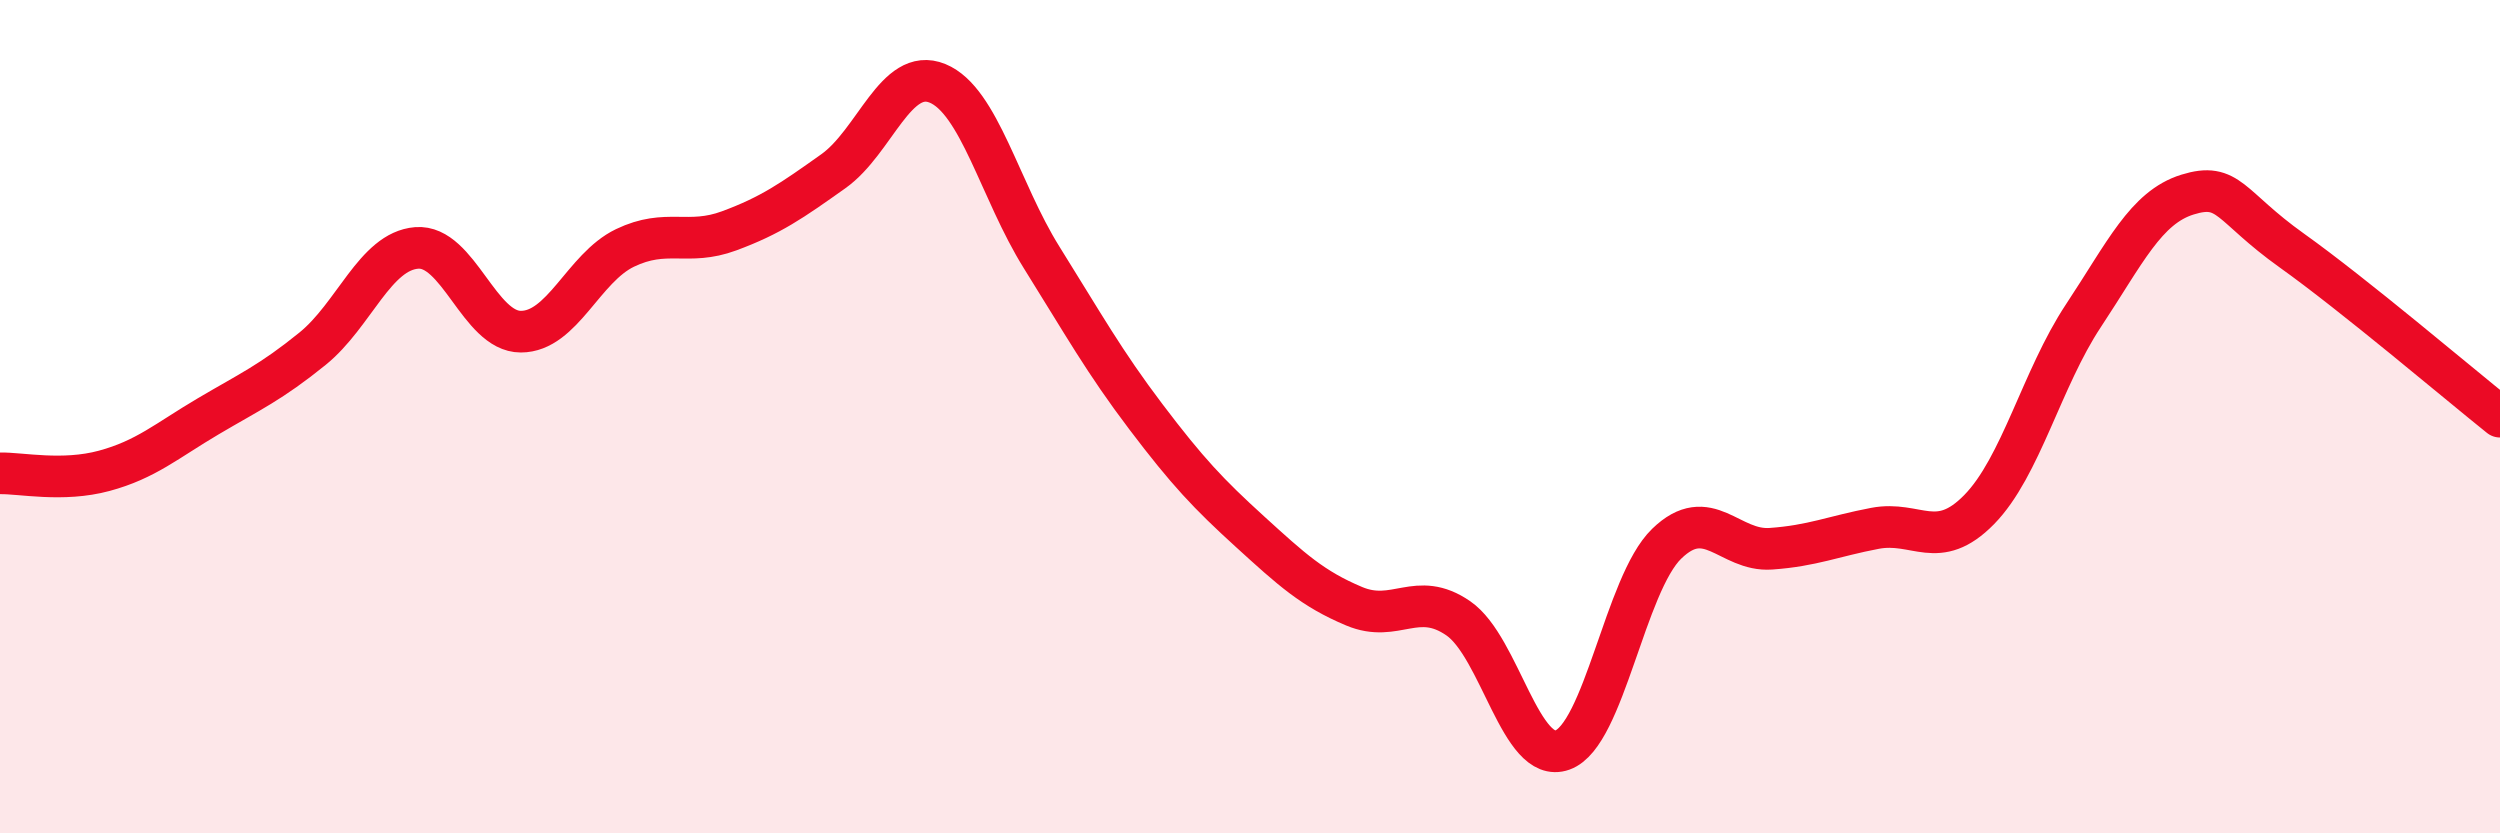 
    <svg width="60" height="20" viewBox="0 0 60 20" xmlns="http://www.w3.org/2000/svg">
      <path
        d="M 0,11.36 C 0.5,11.35 1.5,11.57 2.5,11.3 C 3.5,11.03 4,10.58 5,9.99 C 6,9.4 6.5,9.18 7.5,8.37 C 8.5,7.56 9,6.03 10,5.95 C 11,5.87 11.5,7.96 12.5,7.96 C 13.5,7.96 14,6.43 15,5.95 C 16,5.47 16.5,5.91 17.5,5.54 C 18.5,5.17 19,4.82 20,4.11 C 21,3.4 21.5,1.59 22.5,2 C 23.5,2.41 24,4.58 25,6.18 C 26,7.78 26.5,8.68 27.5,10 C 28.5,11.32 29,11.85 30,12.76 C 31,13.67 31.5,14.13 32.5,14.55 C 33.5,14.97 34,14.15 35,14.84 C 36,15.53 36.5,18.36 37.5,18 C 38.5,17.64 39,14.02 40,13.05 C 41,12.08 41.5,13.24 42.5,13.17 C 43.5,13.1 44,12.87 45,12.68 C 46,12.49 46.5,13.25 47.5,12.23 C 48.5,11.21 49,9.09 50,7.58 C 51,6.07 51.5,4.98 52.5,4.67 C 53.5,4.36 53.5,4.94 55,6.01 C 56.5,7.08 59,9.2 60,10L60 20L0 20Z"
        fill="#EB0A25"
        opacity="0.1"
        stroke-linecap="round"
        stroke-linejoin="round"
      />
      <path
        d="M 0,11.36 C 0.5,11.35 1.5,11.57 2.5,11.3 C 3.5,11.03 4,10.58 5,9.99 C 6,9.4 6.5,9.18 7.5,8.37 C 8.5,7.56 9,6.03 10,5.95 C 11,5.87 11.5,7.96 12.5,7.96 C 13.5,7.96 14,6.43 15,5.95 C 16,5.47 16.5,5.91 17.5,5.54 C 18.5,5.17 19,4.82 20,4.11 C 21,3.4 21.5,1.59 22.5,2 C 23.5,2.41 24,4.58 25,6.18 C 26,7.78 26.5,8.68 27.5,10 C 28.5,11.32 29,11.85 30,12.76 C 31,13.67 31.5,14.13 32.5,14.55 C 33.5,14.97 34,14.15 35,14.84 C 36,15.53 36.5,18.36 37.5,18 C 38.5,17.64 39,14.02 40,13.05 C 41,12.08 41.5,13.24 42.5,13.17 C 43.5,13.1 44,12.87 45,12.68 C 46,12.49 46.5,13.25 47.5,12.23 C 48.5,11.21 49,9.09 50,7.58 C 51,6.07 51.5,4.98 52.5,4.67 C 53.5,4.36 53.5,4.94 55,6.01 C 56.5,7.08 59,9.2 60,10"
        stroke="#EB0A25"
        stroke-width="1"
        fill="none"
        stroke-linecap="round"
        stroke-linejoin="round"
      />
    </svg>
  